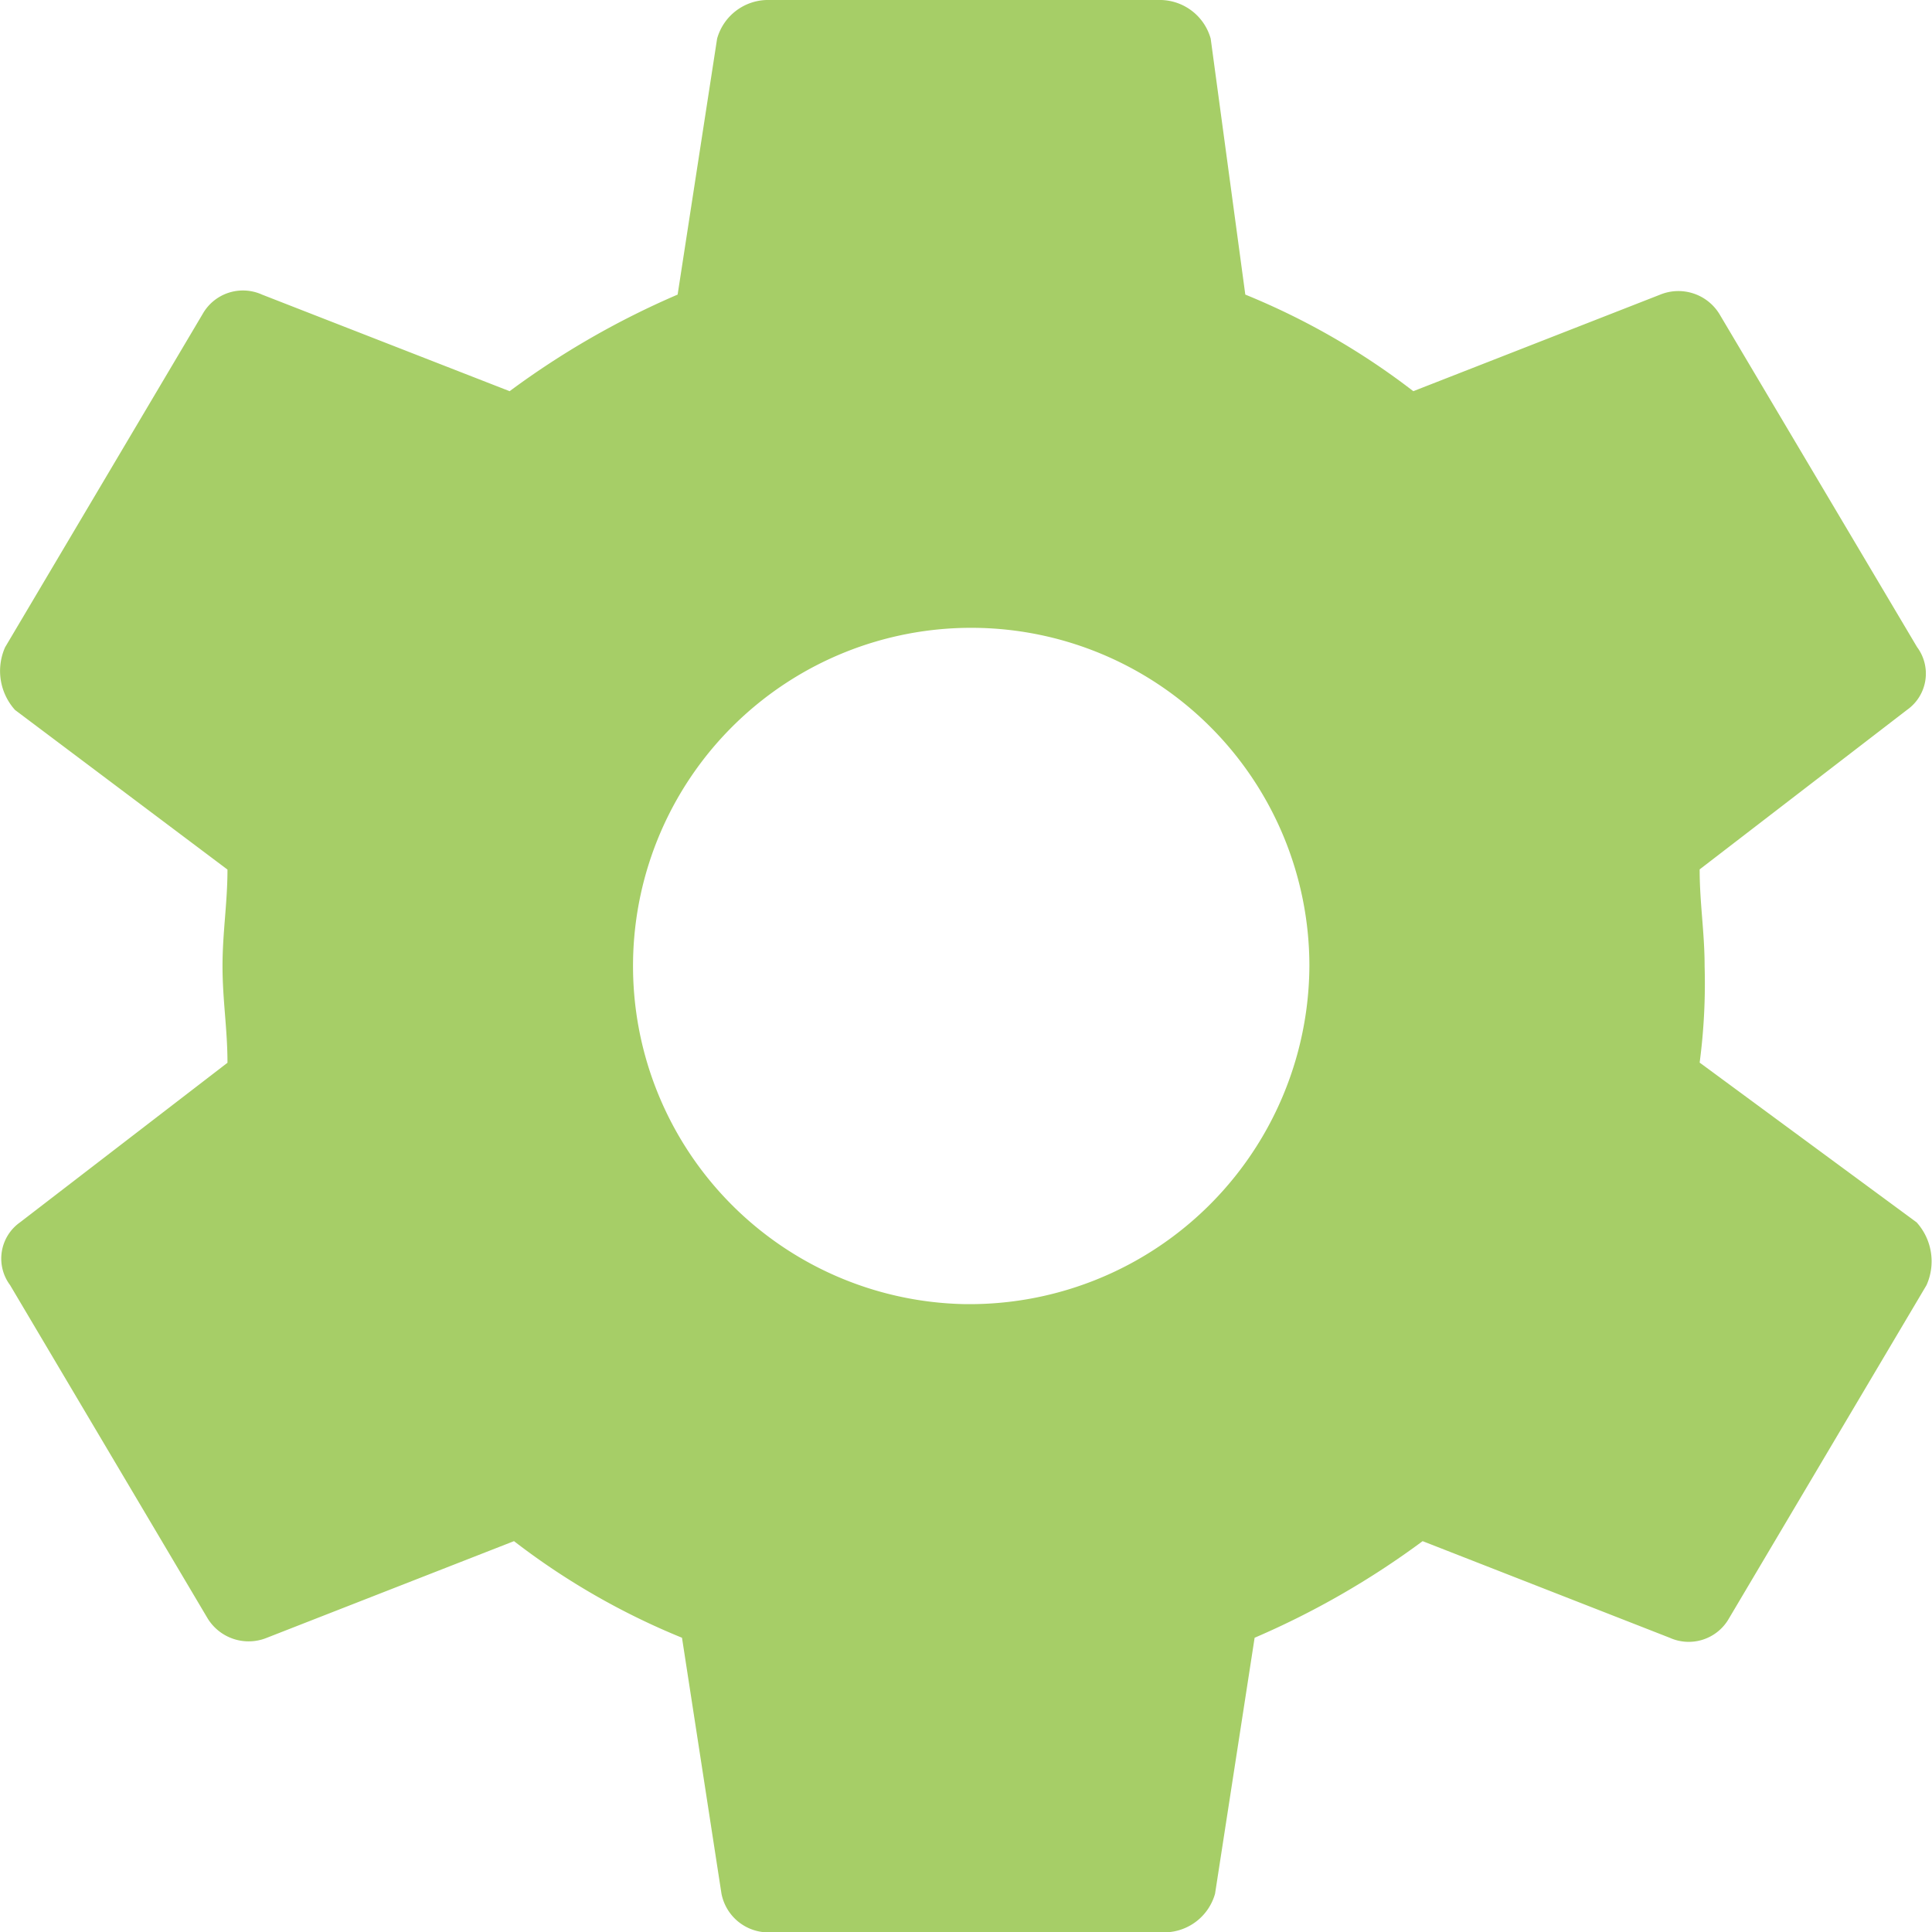 <svg xmlns="http://www.w3.org/2000/svg" width="23" height="23" viewBox="0 0 23 23">
  <path id="Icon_ionic-md-settings" data-name="Icon ionic-md-settings" d="M23.609,16.025a7.192,7.192,0,0,0,.059-1.15c0-.4-.059-.747-.059-1.15l2.47-1.9a.528.528,0,0,0,.118-.747L23.844,7.113a.573.573,0,0,0-.706-.23L20.2,8.032a8.56,8.56,0,0,0-2-1.15l-.412-3.047a.63.63,0,0,0-.588-.46h-4.7a.63.63,0,0,0-.588.46l-.47,3.047a9.959,9.959,0,0,0-2,1.15L6.494,6.882a.551.551,0,0,0-.706.23L3.436,11.08a.694.694,0,0,0,.118.747l2.529,1.9c0,.4-.059.747-.059,1.15s.059.747.059,1.15l-2.47,1.9a.528.528,0,0,0-.118.747l2.352,3.968a.573.573,0,0,0,.706.23l2.941-1.15a8.559,8.559,0,0,0,2,1.15l.47,3.047a.57.57,0,0,0,.588.46h4.7a.63.63,0,0,0,.588-.46l.471-3.047a9.953,9.953,0,0,0,2-1.15l2.941,1.15a.551.551,0,0,0,.706-.23l2.352-3.968a.693.693,0,0,0-.118-.747ZM14.846,18.9a4.026,4.026,0,1,1,4.117-4.025A4.046,4.046,0,0,1,14.846,18.9Z" transform="translate(-3.375 -3.375)" fill="#a6ce67"/>
</svg>
